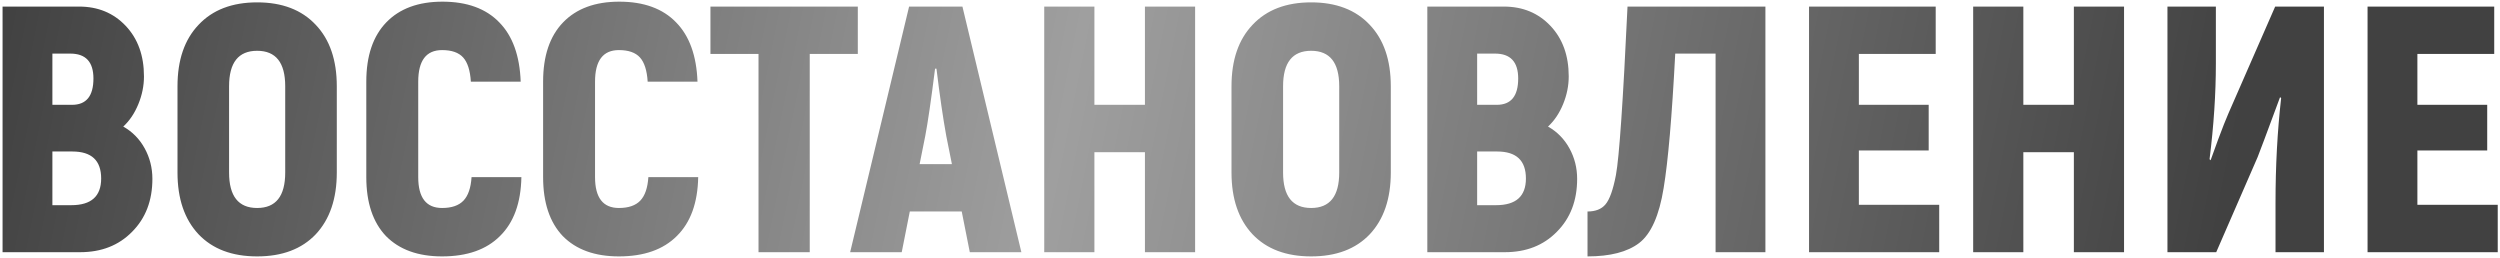<?xml version="1.0" encoding="UTF-8"?> <svg xmlns="http://www.w3.org/2000/svg" width="912" height="94" viewBox="0 0 912 94" fill="none"> <path d="M44.968 46.176C48.296 48.053 50.899 50.699 52.776 54.112C54.653 57.525 55.592 61.237 55.592 65.248C55.592 73.184 53.117 79.627 48.168 84.576C43.304 89.525 36.989 92 29.224 92H0.936V2.4H28.84C35.752 2.4 41.427 4.747 45.864 9.44C50.301 14.133 52.52 20.277 52.52 27.872C52.52 31.285 51.837 34.656 50.472 37.984C49.107 41.312 47.272 44.043 44.968 46.176ZM25.64 19.552H19.112V38.24H26.28C31.485 38.24 34.088 35.04 34.088 28.64C34.088 22.581 31.272 19.552 25.64 19.552ZM26.024 74.848C33.277 74.848 36.904 71.605 36.904 65.12C36.904 58.549 33.405 55.264 26.408 55.264H19.112V74.848H26.024ZM115.183 85.472C110.063 90.848 102.938 93.536 93.807 93.536C84.676 93.536 77.551 90.848 72.431 85.472C67.311 80.011 64.751 72.501 64.751 62.944V31.456C64.751 21.899 67.311 14.432 72.431 9.056C77.551 3.595 84.676 0.864 93.807 0.864C102.938 0.864 110.063 3.595 115.183 9.056C120.303 14.432 122.863 21.899 122.863 31.456V62.944C122.863 72.501 120.303 80.011 115.183 85.472ZM83.567 62.944C83.567 71.563 86.98 75.872 93.807 75.872C100.634 75.872 104.047 71.563 104.047 62.944V31.456C104.047 22.837 100.634 18.528 93.807 18.528C86.98 18.528 83.567 22.837 83.567 31.456V62.944ZM161.274 93.536C152.485 93.536 145.658 91.061 140.794 86.112C136.015 81.077 133.626 73.909 133.626 64.608V29.792C133.626 20.405 136.058 13.195 140.922 8.16C145.786 3.125 152.613 0.608 161.402 0.608C170.362 0.608 177.274 3.125 182.138 8.16C187.002 13.109 189.605 20.32 189.946 29.792H171.77C171.514 25.696 170.575 22.752 168.954 20.96C167.333 19.168 164.773 18.272 161.274 18.272C155.471 18.272 152.57 22.112 152.57 29.792V64.608C152.57 72.117 155.471 75.872 161.274 75.872C164.773 75.872 167.375 74.976 169.082 73.184C170.789 71.392 171.77 68.533 172.026 64.608H190.202C190.031 73.995 187.429 81.163 182.394 86.112C177.445 91.061 170.405 93.536 161.274 93.536ZM225.774 93.536C216.985 93.536 210.158 91.061 205.294 86.112C200.515 81.077 198.126 73.909 198.126 64.608V29.792C198.126 20.405 200.558 13.195 205.422 8.16C210.286 3.125 217.113 0.608 225.902 0.608C234.862 0.608 241.774 3.125 246.638 8.16C251.502 13.109 254.105 20.32 254.446 29.792H236.27C236.014 25.696 235.075 22.752 233.454 20.96C231.833 19.168 229.273 18.272 225.774 18.272C219.971 18.272 217.07 22.112 217.07 29.792V64.608C217.07 72.117 219.971 75.872 225.774 75.872C229.273 75.872 231.875 74.976 233.582 73.184C235.289 71.392 236.27 68.533 236.526 64.608H254.702C254.531 73.995 251.929 81.163 246.894 86.112C241.945 91.061 234.905 93.536 225.774 93.536ZM312.93 2.4V19.68H295.394V92H276.706V19.68H259.17V2.4H312.93ZM353.782 92L350.838 77.152H331.894L328.95 92H310.134L331.638 2.4H351.094L372.598 92H353.782ZM335.478 59.872H347.254L345.206 49.632C344.011 43.061 342.817 34.869 341.622 25.056H341.11C339.659 36.576 338.465 44.768 337.526 49.632L335.478 59.872ZM417.672 2.4H435.976V92H417.672V55.52H399.24V92H380.936V2.4H399.24V38.24H417.672V2.4ZM499.683 85.472C494.563 90.848 487.438 93.536 478.307 93.536C469.176 93.536 462.051 90.848 456.931 85.472C451.811 80.011 449.251 72.501 449.251 62.944V31.456C449.251 21.899 451.811 14.432 456.931 9.056C462.051 3.595 469.176 0.864 478.307 0.864C487.438 0.864 494.563 3.595 499.683 9.056C504.803 14.432 507.363 21.899 507.363 31.456V62.944C507.363 72.501 504.803 80.011 499.683 85.472ZM468.067 62.944C468.067 71.563 471.48 75.872 478.307 75.872C485.134 75.872 488.547 71.563 488.547 62.944V31.456C488.547 22.837 485.134 18.528 478.307 18.528C471.48 18.528 468.067 22.837 468.067 31.456V62.944ZM564.718 46.176C568.046 48.053 570.649 50.699 572.526 54.112C574.403 57.525 575.342 61.237 575.342 65.248C575.342 73.184 572.867 79.627 567.918 84.576C563.054 89.525 556.739 92 548.974 92H520.686V2.4H548.59C555.502 2.4 561.177 4.747 565.614 9.44C570.051 14.133 572.27 20.277 572.27 27.872C572.27 31.285 571.587 34.656 570.222 37.984C568.857 41.312 567.022 44.043 564.718 46.176ZM545.39 19.552H538.862V38.24H546.03C551.235 38.24 553.838 35.04 553.838 28.64C553.838 22.581 551.022 19.552 545.39 19.552ZM545.774 74.848C553.027 74.848 556.654 71.605 556.654 65.12C556.654 58.549 553.155 55.264 546.158 55.264H538.862V74.848H545.774ZM593.717 2.4H644.021V92H625.845V19.552H611.125C609.93 42.507 608.522 58.848 606.901 68.576C605.28 78.645 602.293 85.344 597.941 88.672C593.674 91.915 587.402 93.536 579.125 93.536V77.152C582.026 77.152 584.202 76.299 585.653 74.592C587.189 72.8 588.469 69.216 589.493 63.84C590.688 57.44 592.096 36.96 593.717 2.4ZM678.112 74.72H707.424V92H659.936V2.4H706.144V19.68H678.112V38.24H703.584V54.88H678.112V74.72ZM756.547 2.4H774.851V92H756.547V55.52H738.115V92H719.811V2.4H738.115V38.24H756.547V2.4ZM790.686 92V2.4H808.35V23.136C808.35 34.144 807.582 45.792 806.046 58.08L806.43 58.464C806.686 57.781 807.582 55.307 809.118 51.04C810.739 46.688 812.019 43.445 812.958 41.312L829.982 2.4H847.774V92H830.11V73.824C830.11 60.512 830.793 47.84 832.158 35.808L831.774 35.424C826.91 48.565 824.179 55.861 823.582 57.312L808.478 92H790.686ZM881.862 74.72H911.174V92H863.686V2.4H909.894V19.68H881.862V38.24H907.334V54.88H881.862V74.72Z" fill="url(#paint0_linear_30_17)"></path> <defs> <linearGradient id="paint0_linear_30_17" x1="10.662" y1="-51" x2="804.585" y2="108.574" gradientUnits="userSpaceOnUse"> <stop stop-color="#414141"></stop> <stop offset="0.48" stop-color="#9F9F9F"></stop> <stop offset="1" stop-color="#414141"></stop> </linearGradient> </defs> </svg> 